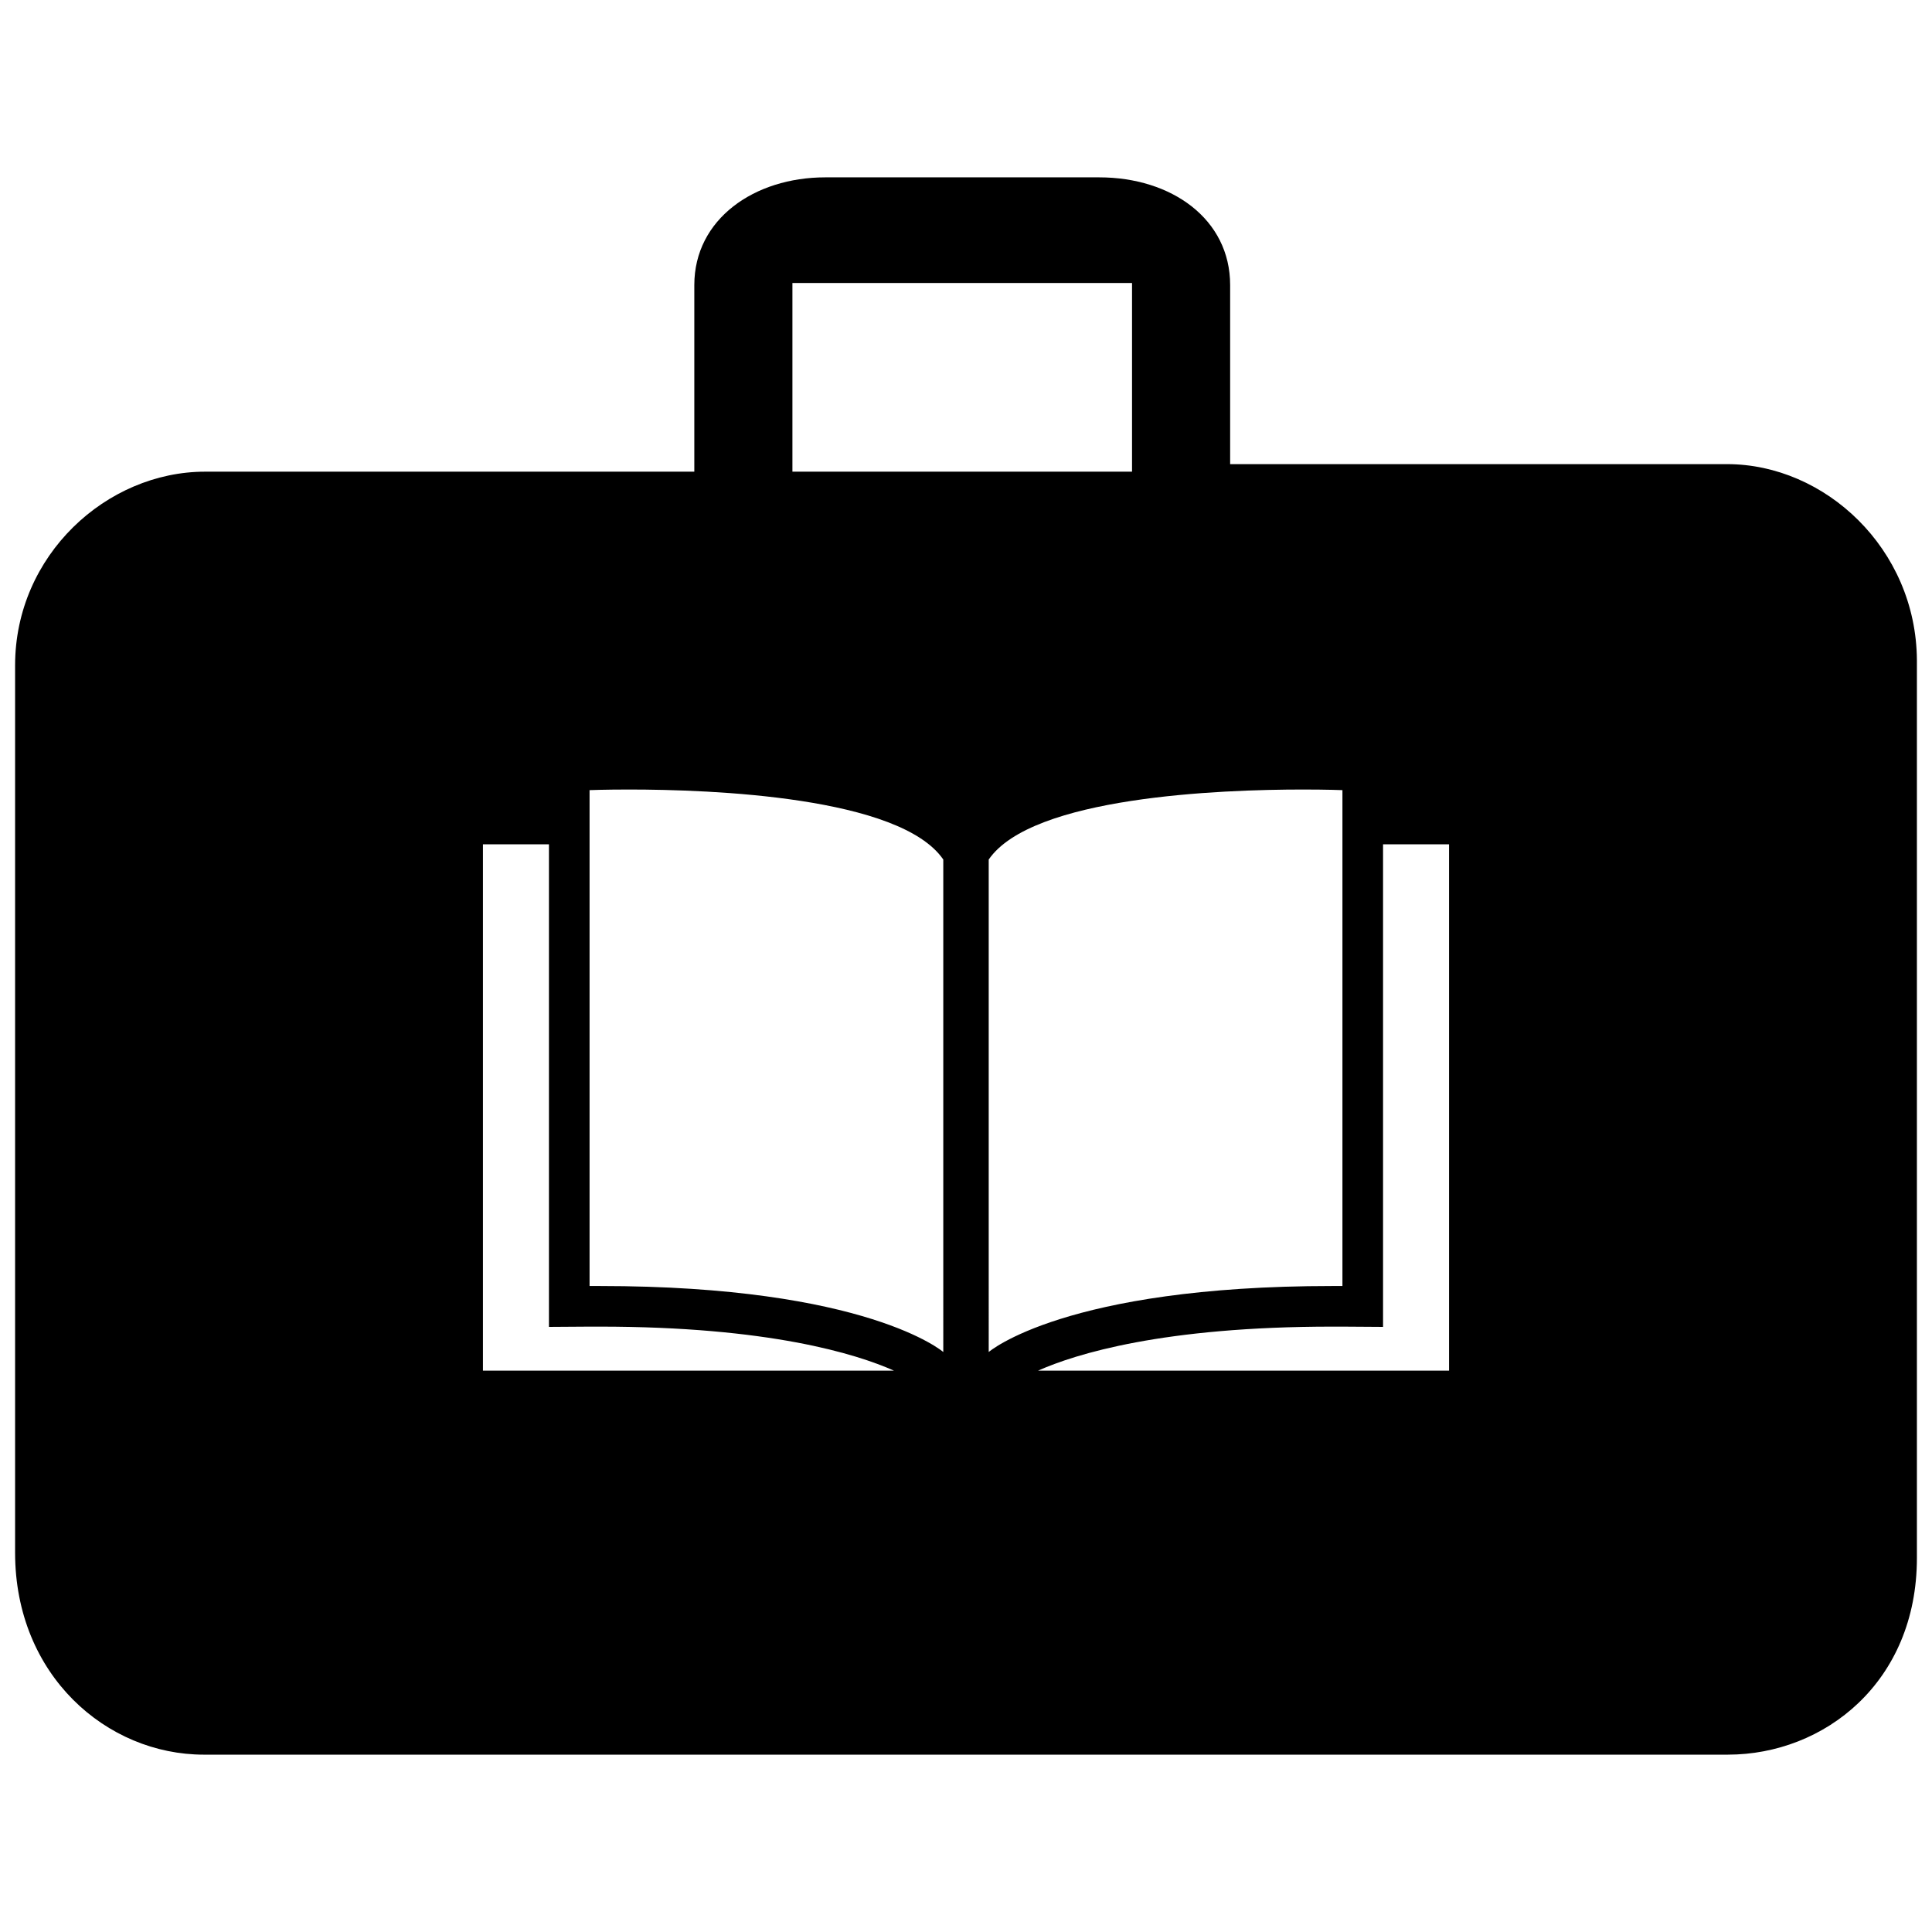 <?xml version="1.0" encoding="utf-8"?>

<svg fill="#000000" version="1.1" id="Layer_1" xmlns="http://www.w3.org/2000/svg" xmlns:xlink="http://www.w3.org/1999/xlink" 
	 width="800px" height="800px" viewBox="0 0 256 213" enable-background="new 0 0 256 213" xml:space="preserve">
<path d="M228.849,40H163V16.275C163,7.513,155.222,2,145.649,2c0,0-36.497,0-36.298,0C99.978,2,92,7.513,92,16.275V41H27.164
	C14.138,41,2,52.056,2,66.666c0,0.395,0,117.569,0,117.569C2,200.523,14.171,211,27,211h201.947c12.772,0,25.053-9.589,25.053-26.07
	c0,0,0-118.461,0-118.961C253.902,51.187,241.818,40,228.849,40z M105,16h45v25h-45V16z M63.993,160.116V90.373h8.746v63.948
	l5.418-0.036h1.292c22.425,0,34.015,3.615,39.002,5.831H63.993z M124.99,157.649c0,0-10.064-8.746-45.524-8.746h-1.346
	c0-10.316,0-65.706,0-65.706s2.018-0.081,5.212-0.081h0.009c10.98,0,35.926,0.942,41.649,9.275
	C124.99,103.155,124.99,157.649,124.99,157.649z M131.01,92.391c5.723-8.333,30.669-9.275,41.649-9.275h0.009
	c3.193,0,5.212,0.081,5.212,0.081s0,55.391,0,65.706h-1.346c-35.459,0-45.523,8.746-45.523,8.746S131.01,103.155,131.01,92.391z
	 M192.007,160.116h-54.458c4.987-2.216,16.577-5.831,39.002-5.831h1.292l5.418,0.036V90.373h8.746V160.116z"/>
</svg>